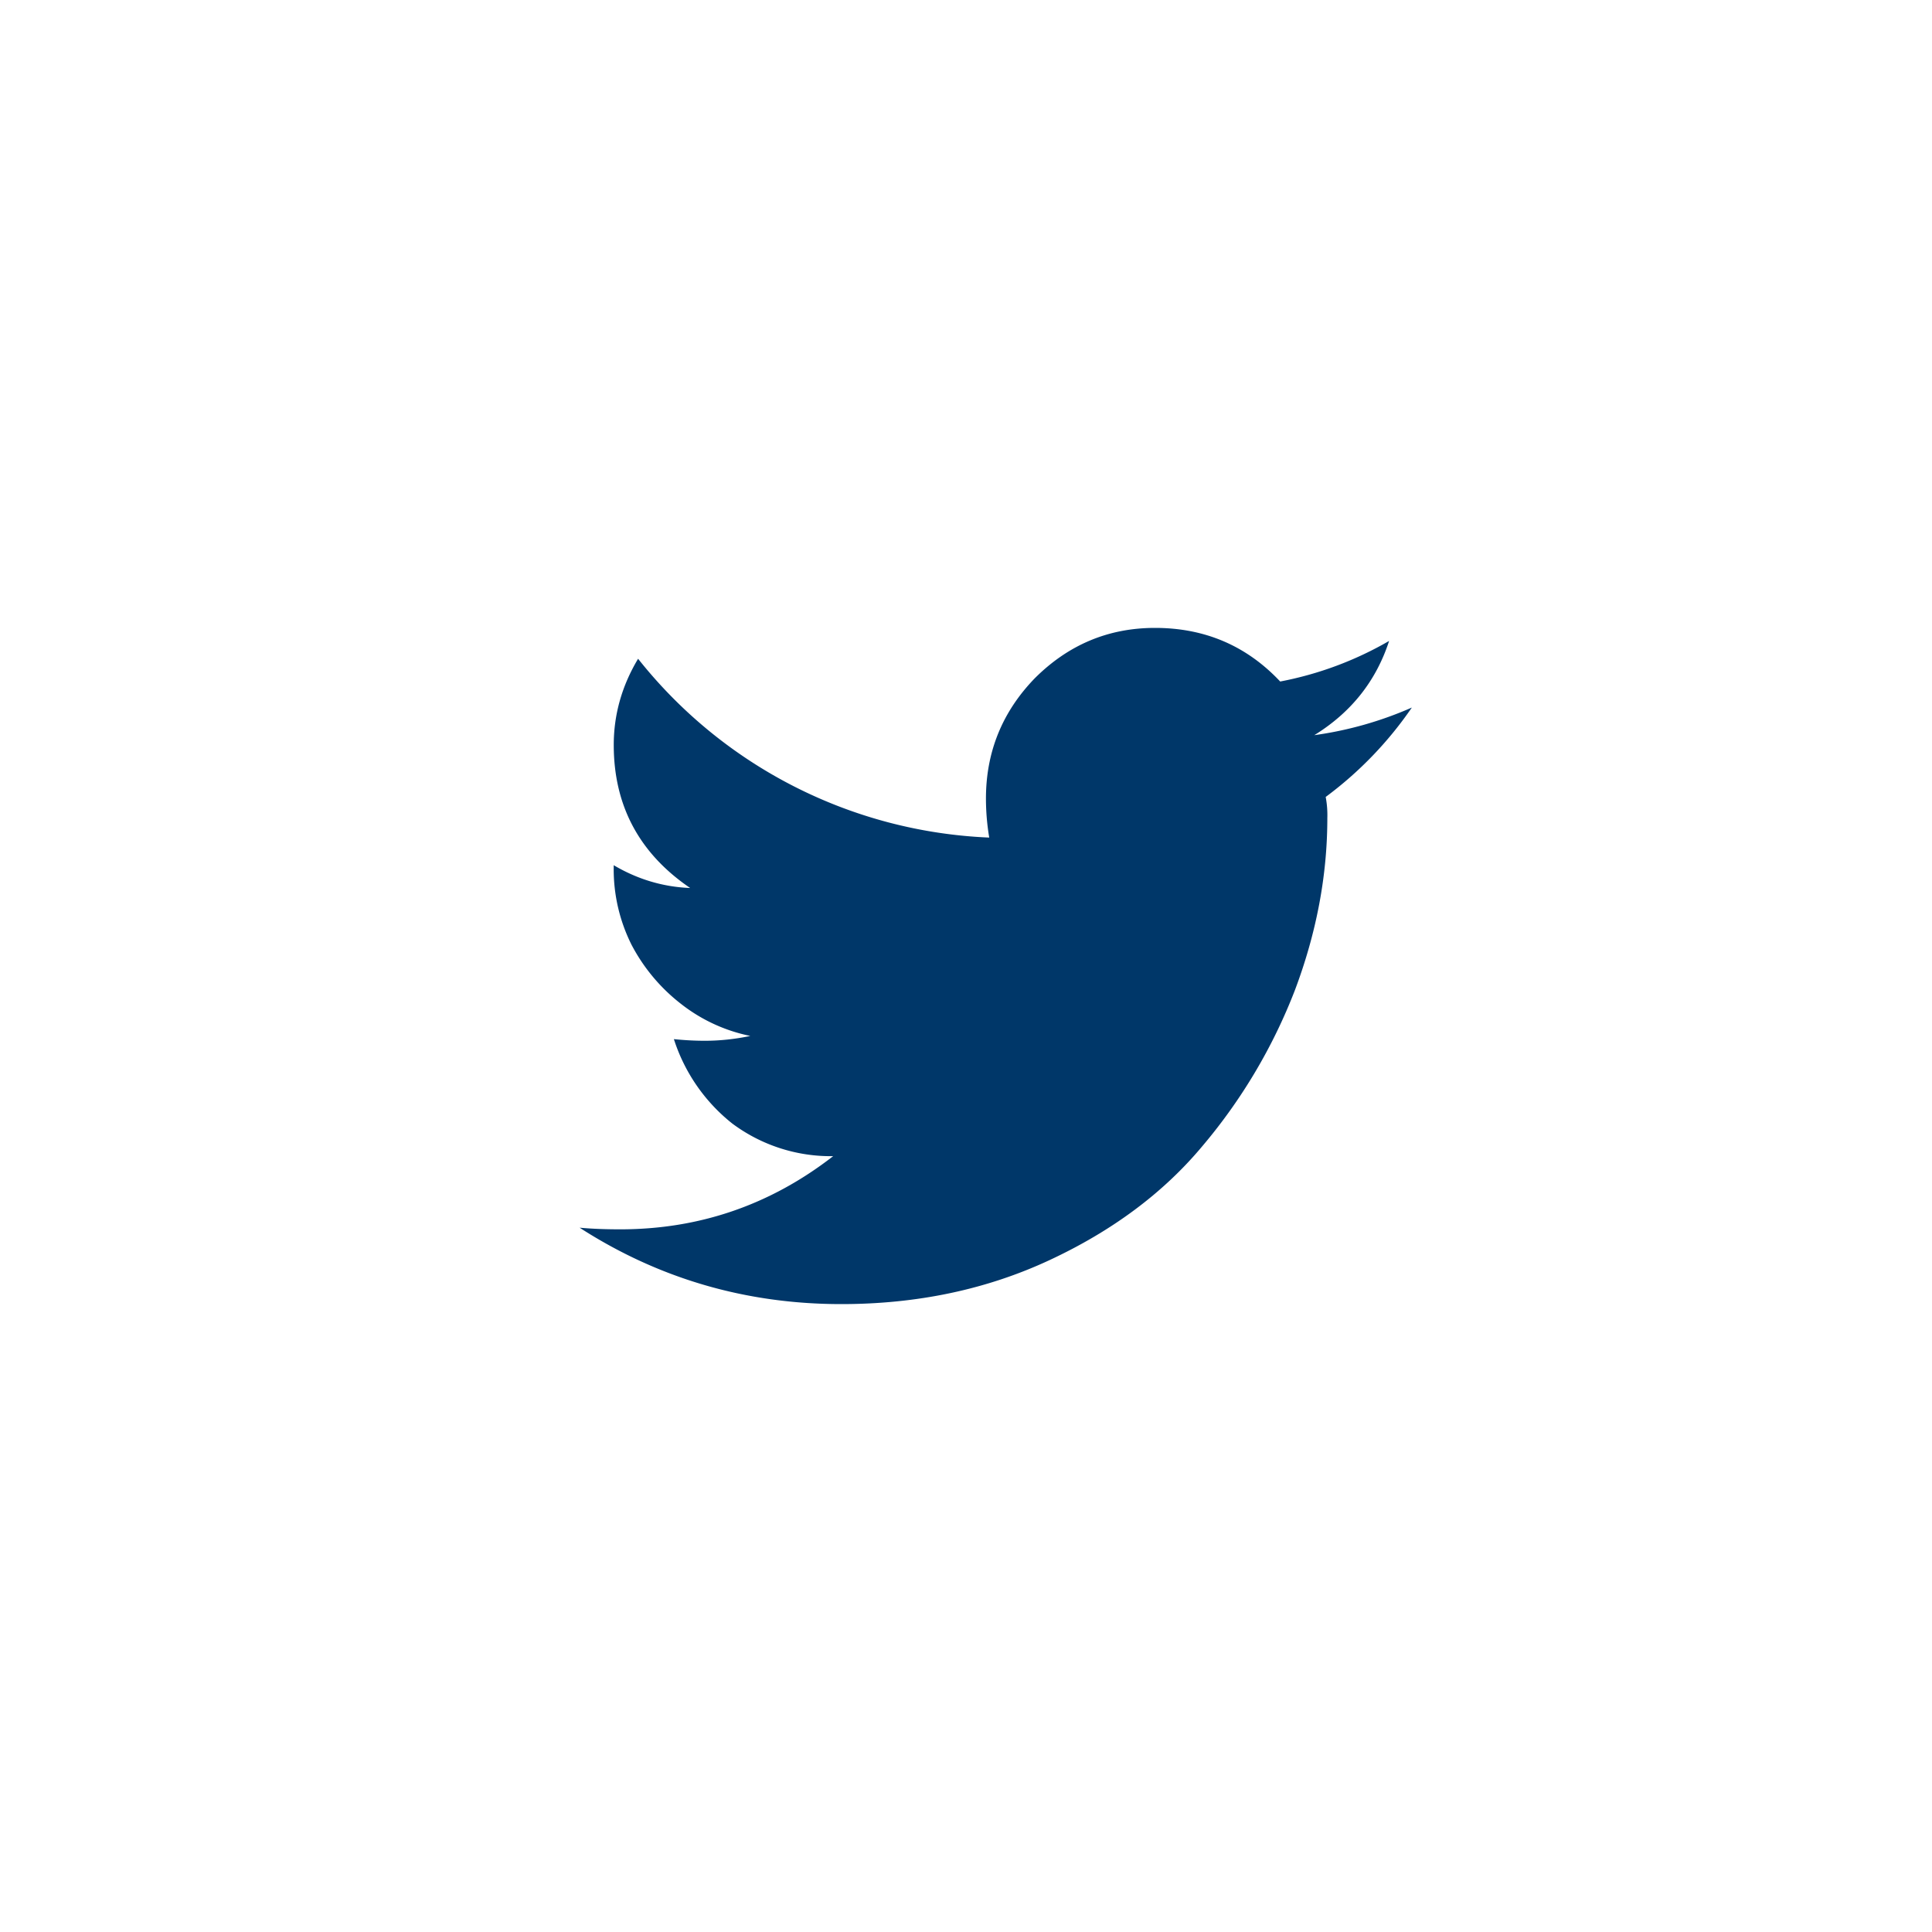 <svg width="40" height="40" fill="none" xmlns="http://www.w3.org/2000/svg"><path fill="#fff" d="M0 0h40v40H0z"/><path d="M27.447 16.5a2 2 0 01.034.438c0 1.189-.225 2.378-.673 3.567a11.291 11.291 0 01-1.919 3.23c-.807.965-1.862 1.75-3.163 2.356-1.301.606-2.737.909-4.308.909-1.974 0-3.78-.527-5.418-1.582.247.023.527.034.841.034 1.638 0 3.108-.505 4.409-1.515a3.41 3.41 0 01-2.086-.673 3.65 3.65 0 01-1.212-1.75c.224.023.437.034.64.034.313 0 .628-.034.942-.1a3.433 3.433 0 01-1.448-.674 3.742 3.742 0 01-1.01-1.212 3.489 3.489 0 01-.37-1.581v-.068c.494.292 1.022.45 1.583.472-1.055-.718-1.582-1.706-1.582-2.962 0-.628.168-1.223.504-1.784a9.796 9.796 0 007.27 3.702 4.9 4.9 0 01-.068-.807c0-.965.337-1.795 1.01-2.49.696-.696 1.526-1.044 2.49-1.044 1.032 0 1.896.37 2.592 1.11a7.19 7.19 0 002.255-.84c-.27.83-.786 1.48-1.549 1.951a7.592 7.592 0 002.02-.572 7.767 7.767 0 01-1.784 1.851z" fill="#003769"/></svg>